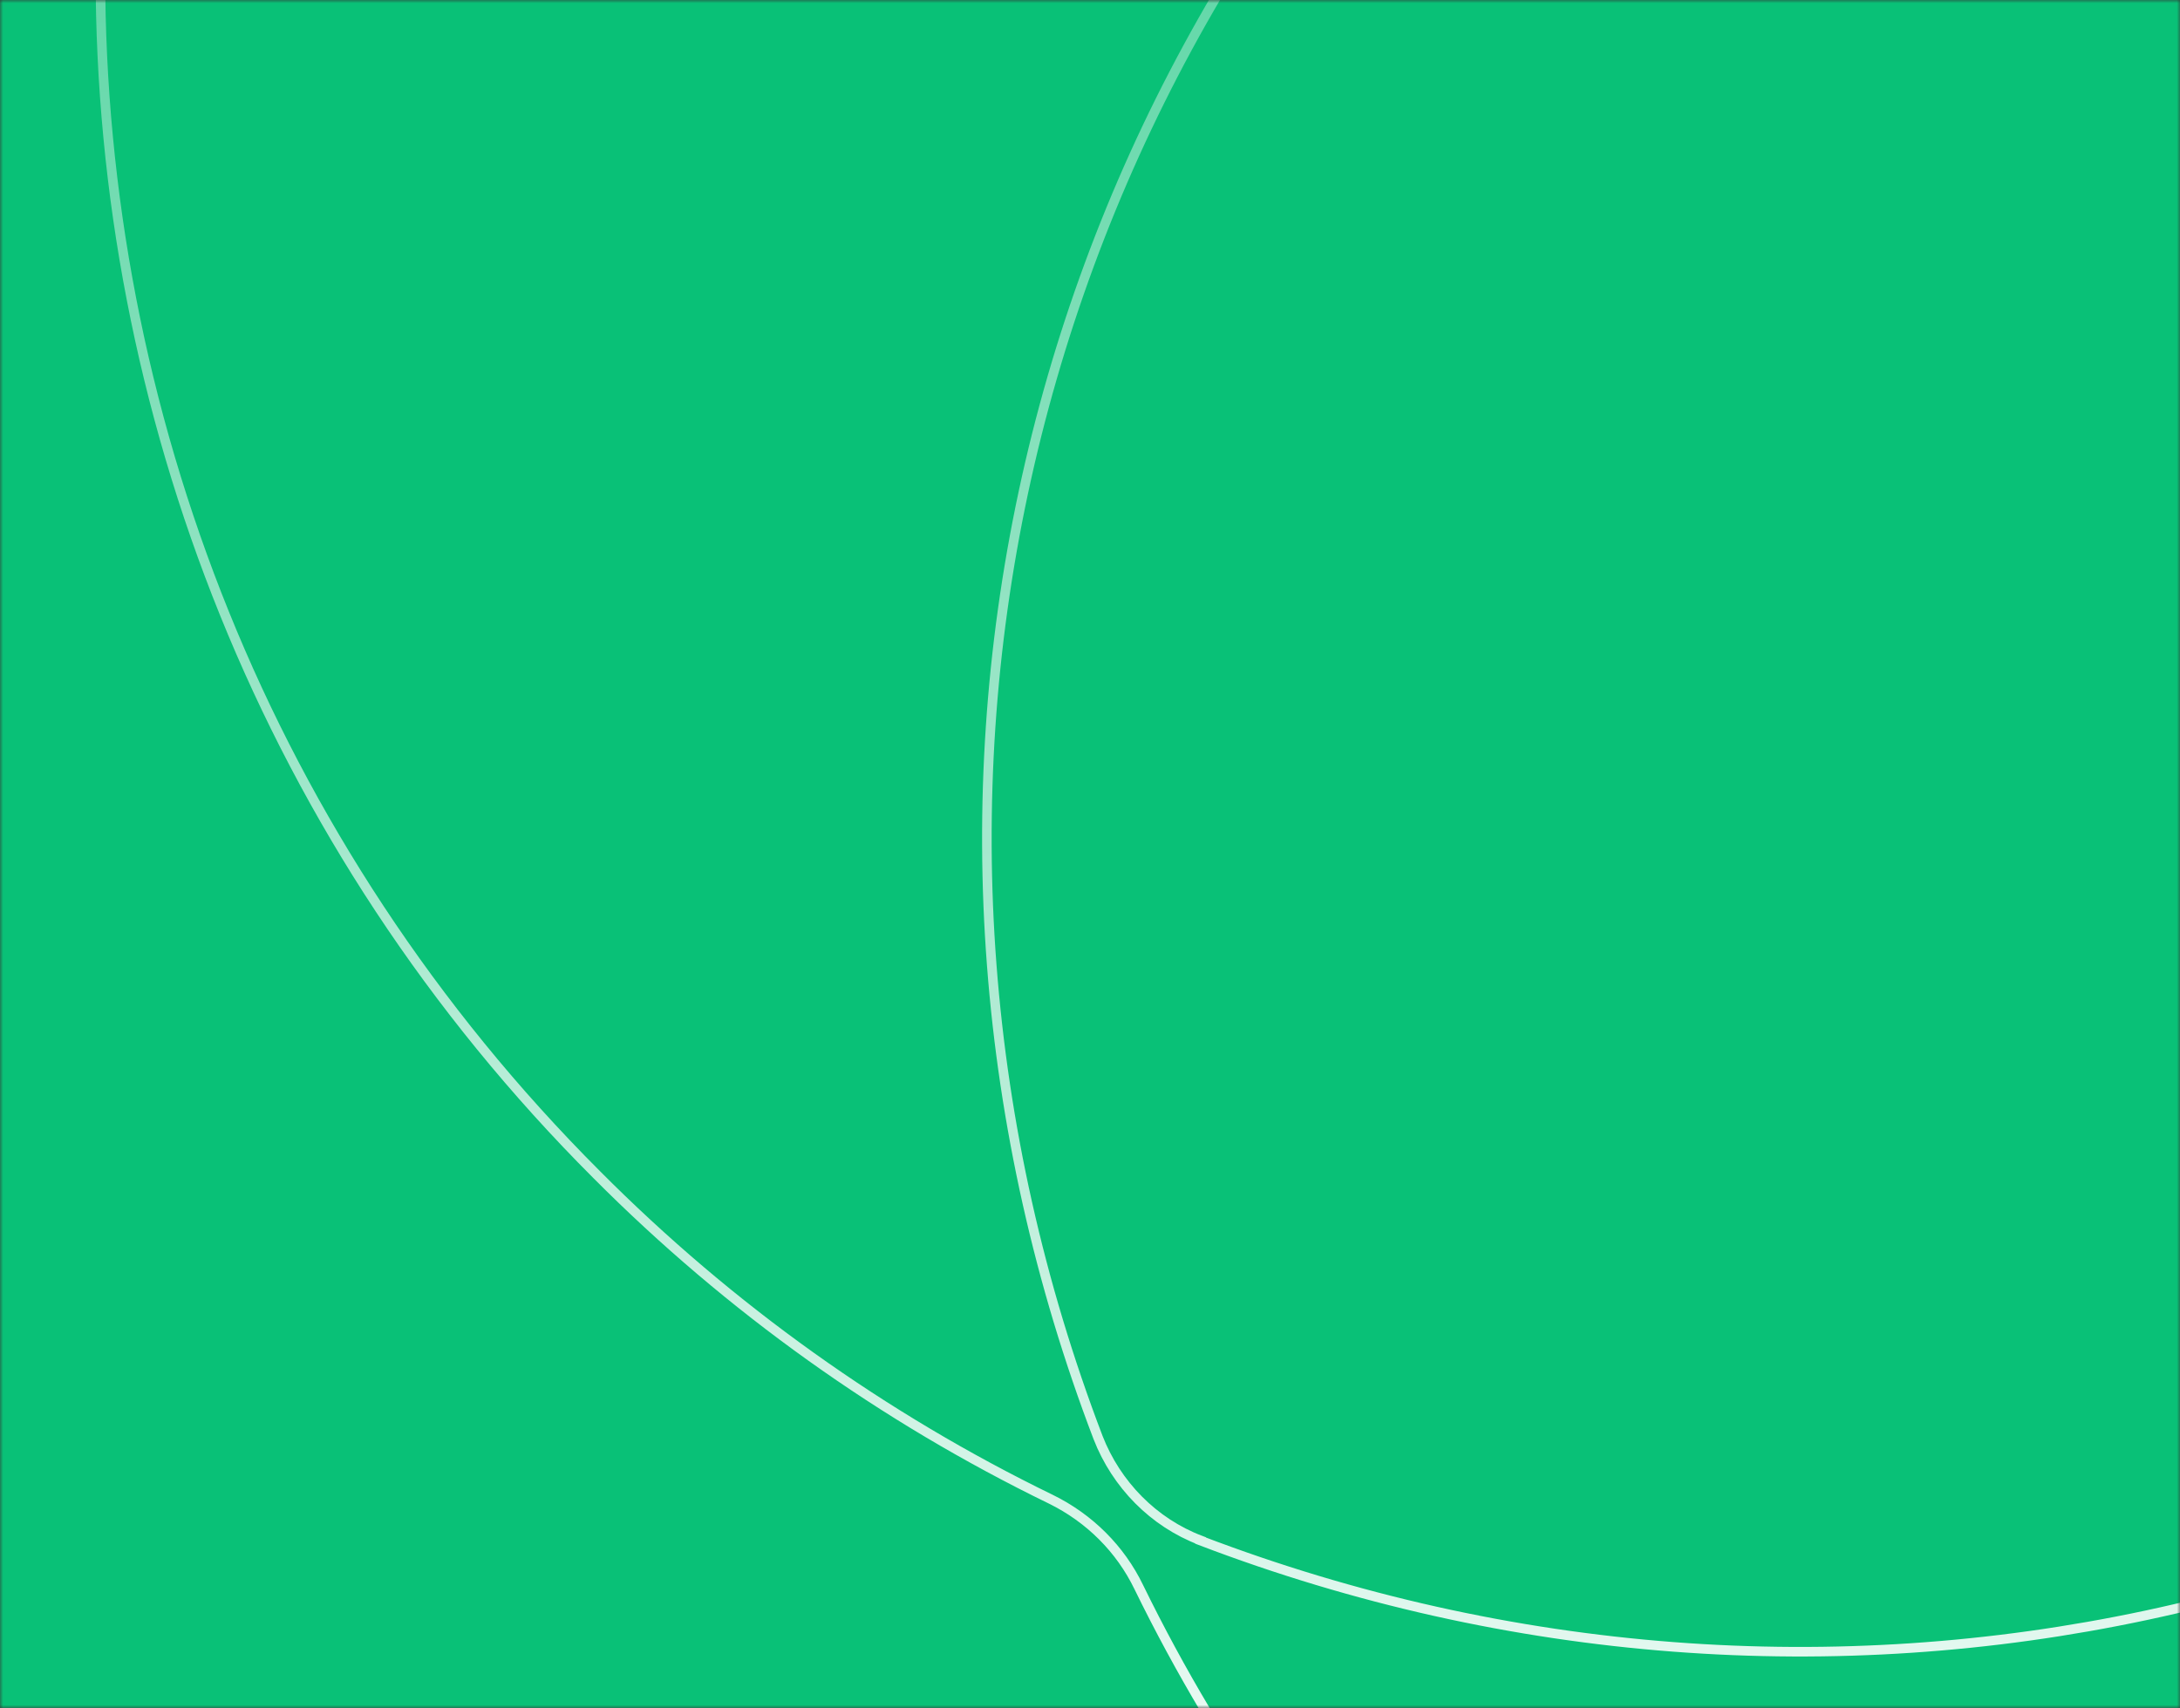 <svg width="342" height="268" viewBox="0 0 342 268" fill="none" xmlns="http://www.w3.org/2000/svg">
<rect x="0" y="0" width="342" height="268" fill="#333333" stroke="none"/>
<g clip-path="url(#clip0_86_1723)">
<mask id="mask0_86_1723" style="mask-type:luminance" maskUnits="userSpaceOnUse" x="0" y="0" width="342" height="268">
<path d="M342 0H0V268H342V0Z" fill="white"/>
</mask>
<g mask="url(#mask0_86_1723)">
<path d="M0 0H436V252.651C436 261.128 429.128 268 420.651 268H0V0Z" fill="#09C177"/>
<path d="M229.143 320.865C281.211 372.922 349.633 399 418.054 399C494.1 399 570.146 366.803 623.719 302.51L620.687 -40.999C620.675 -41.013 620.663 -41.028 620.65 -41.042M620.65 -41.042L620.642 -41.035C704.476 56.582 705.576 203.214 623.143 302.03M620.65 -41.042C596.556 -69.1 567.776 -91.367 535.206 -107.249L535.204 -107.25C529.138 -110.23 524.3 -115.064 521.417 -121.034M620.65 -41.042L521.417 -121.034M178.653 249.024L178.652 249.023M178.652 249.023L178.651 249.021M178.652 249.023C191.557 275.426 208.663 299.33 229.673 320.335C281.595 372.245 349.823 398.25 418.054 398.25C493.888 398.25 569.719 366.144 623.143 302.03M178.652 249.023C175.768 243.052 170.931 238.218 164.865 235.237L164.862 235.236C138.552 222.434 114.543 205.331 93.634 184.328L93.633 184.326C-10.211 80.506 -10.211 -88.528 93.633 -192.347M521.417 -121.034L521.415 -121.037L522.091 -121.363L521.417 -121.034ZM521.417 -121.034C508.511 -147.439 491.404 -171.443 470.495 -192.347C366.552 -296.267 197.578 -296.168 93.633 -192.347M623.143 302.03L623.662 302.463M93.633 -192.347L93.107 -192.874M172.262 225.55C175.133 232.929 180.966 238.889 188.351 241.691L188.344 241.726C285.333 278.742 393.796 255.908 467.844 181.877C541.892 107.846 564.732 -0.492 527.707 -97.458L527.705 -97.462C524.823 -104.874 518.952 -110.852 511.522 -113.639C414.633 -150.654 306.172 -127.819 232.124 -53.789C158.076 20.242 135.236 128.579 172.261 225.546L172.262 225.55Z" stroke="url(#paint0_linear_86_1723)" stroke-width="1.5"/>
</g>
</g>
<defs>
<linearGradient id="paint0_linear_86_1723" x1="350" y1="-188.631" x2="350" y2="318.389" gradientUnits="userSpaceOnUse">
<stop stop-color="#09C177"/>
<stop offset="1" stop-color="white"/>
</linearGradient>
<clipPath id="clip0_86_1723">
<rect width="342" height="268" fill="white"/>
</clipPath>
</defs>
</svg>
